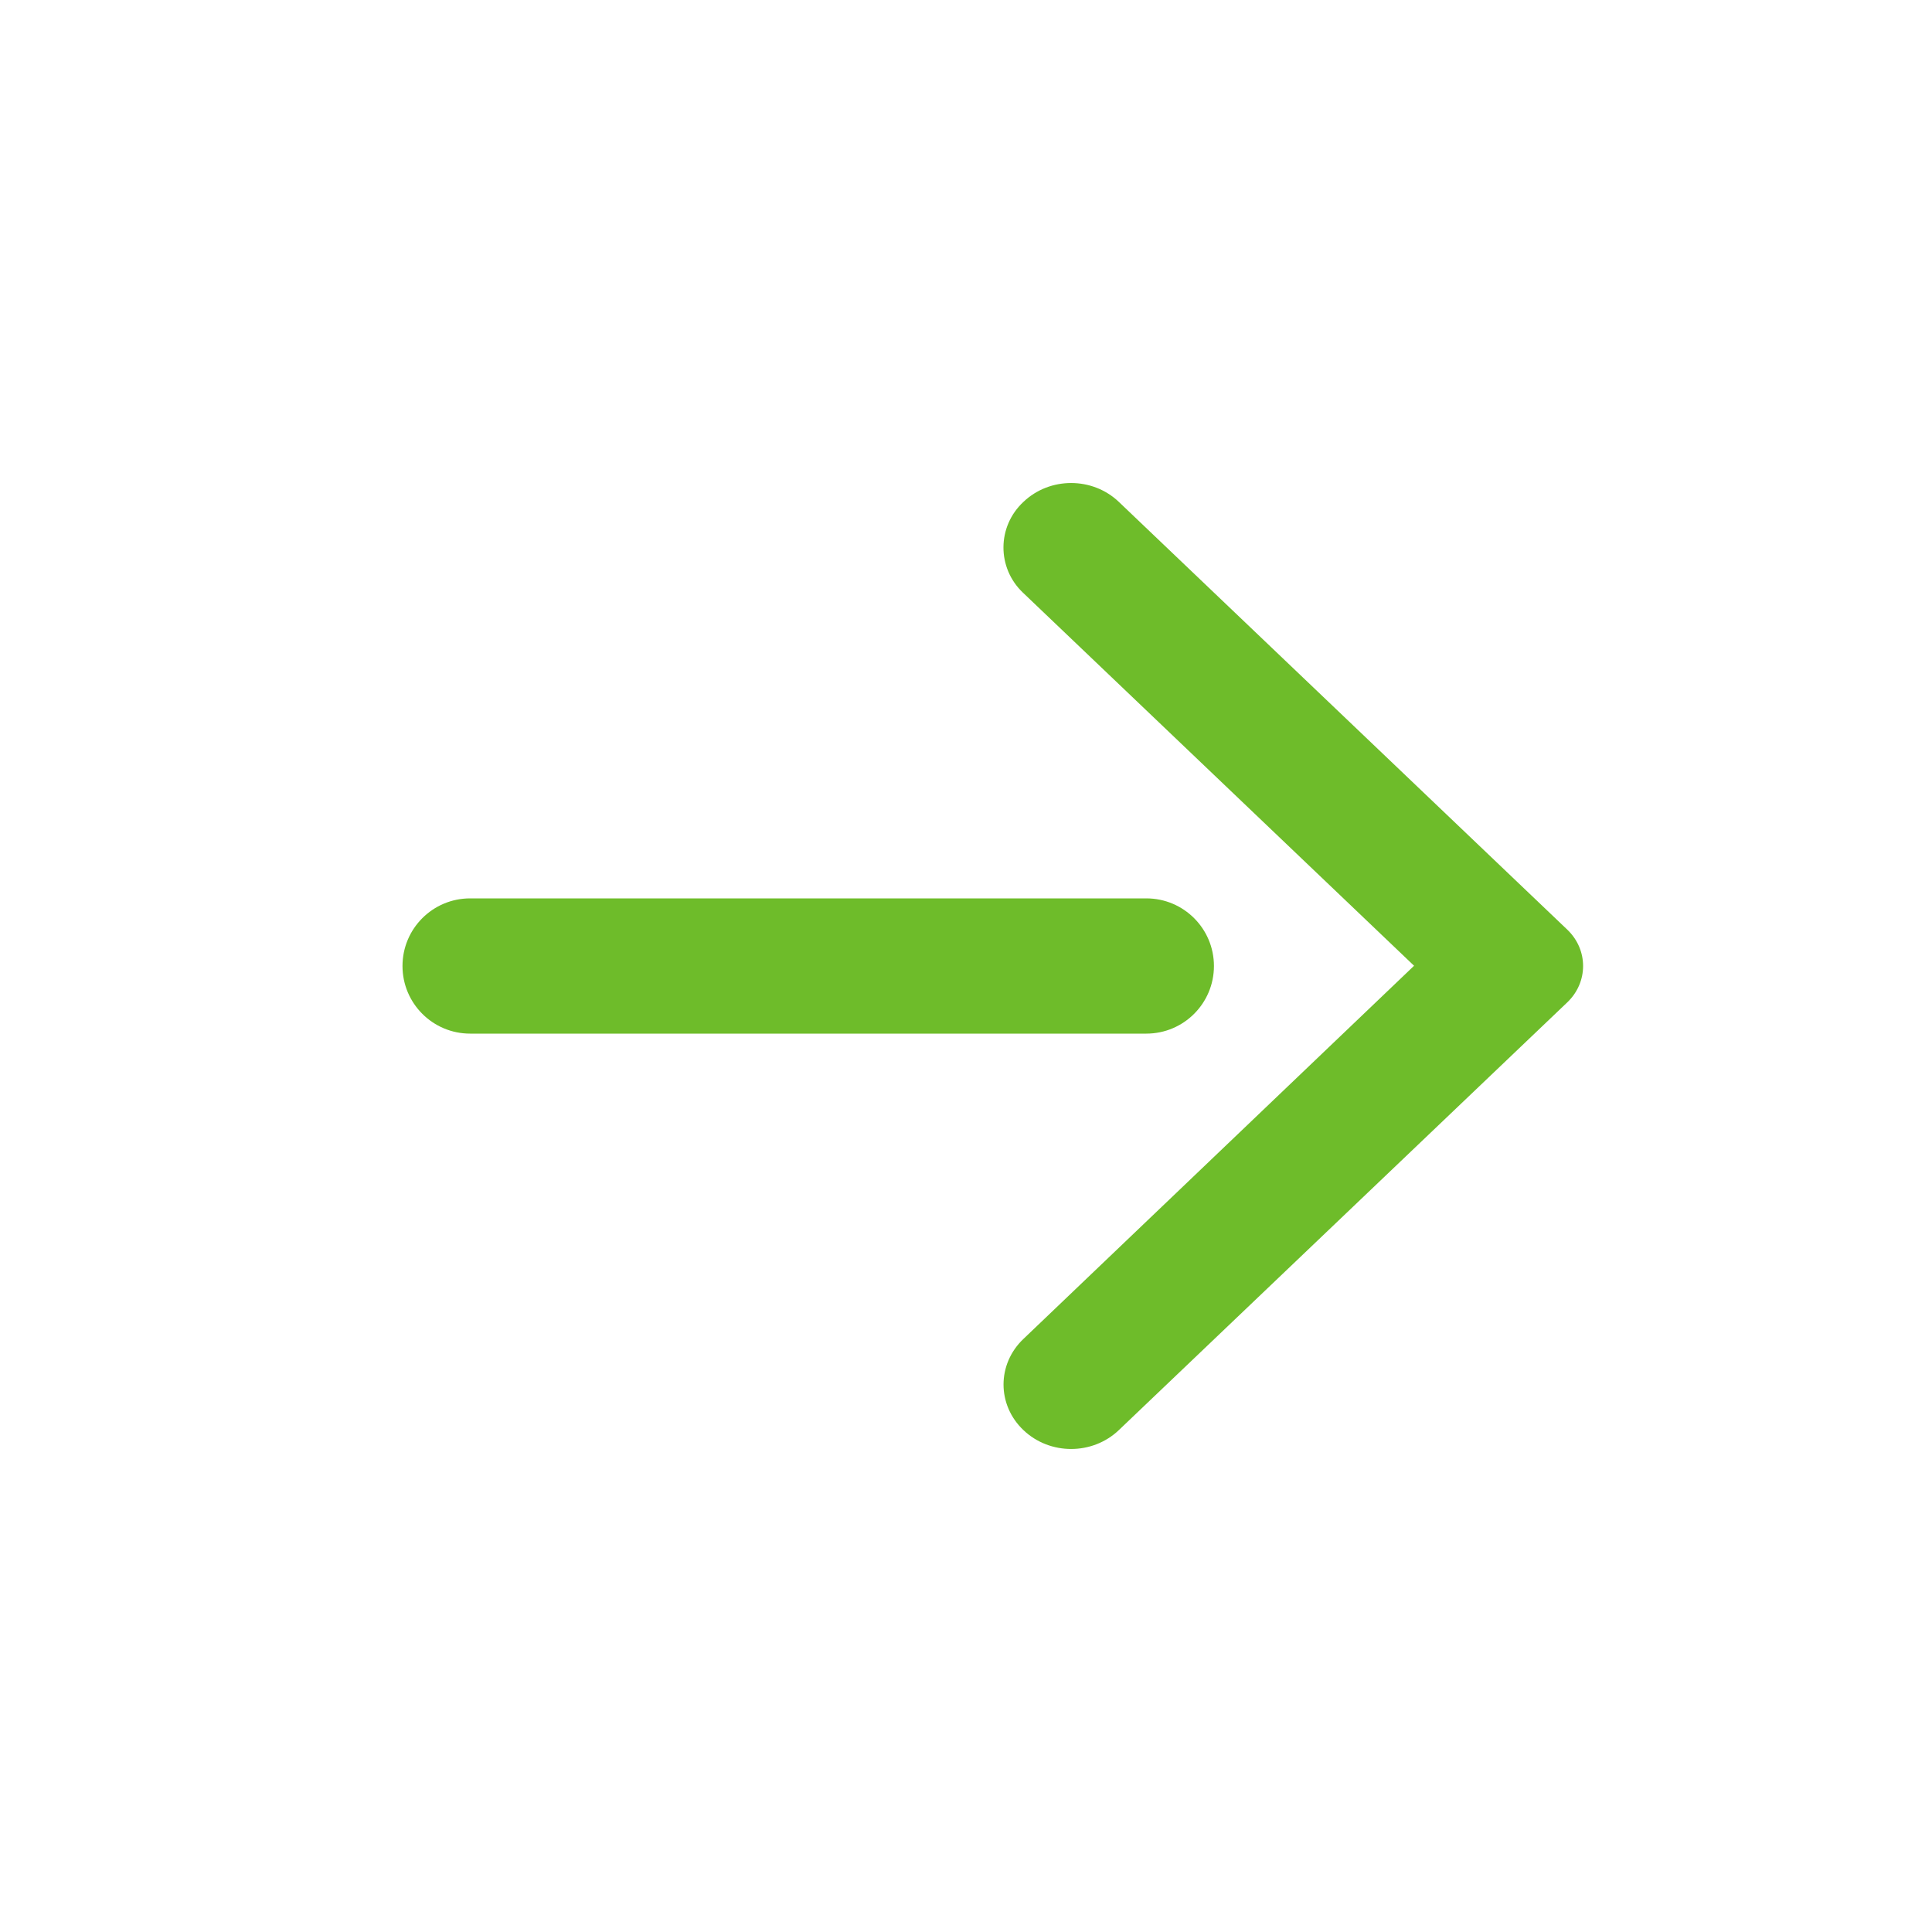 <svg width="24" height="24" viewBox="0 0 24 24" fill="none" xmlns="http://www.w3.org/2000/svg">
<path d="M12.713 6.235C13.041 5.922 13.571 5.922 13.899 6.235L19.47 11.549C19.731 11.799 19.731 12.201 19.47 12.451L13.899 17.765C13.571 18.078 13.041 18.078 12.713 17.765C12.384 17.452 12.384 16.946 12.713 16.633L17.566 11.997L12.706 7.361C12.384 7.054 12.384 6.542 12.713 6.235Z" fill="#6EBC2A"/>
<path fill-rule="evenodd" clip-rule="evenodd" d="M5 12C5 11.536 5.376 11.16 5.84 11.16H14.24C14.704 11.16 15.08 11.536 15.08 12C15.08 12.464 14.704 12.84 14.24 12.84H5.84C5.376 12.84 5 12.464 5 12Z" fill="#6EBC2A"/>
</svg>
